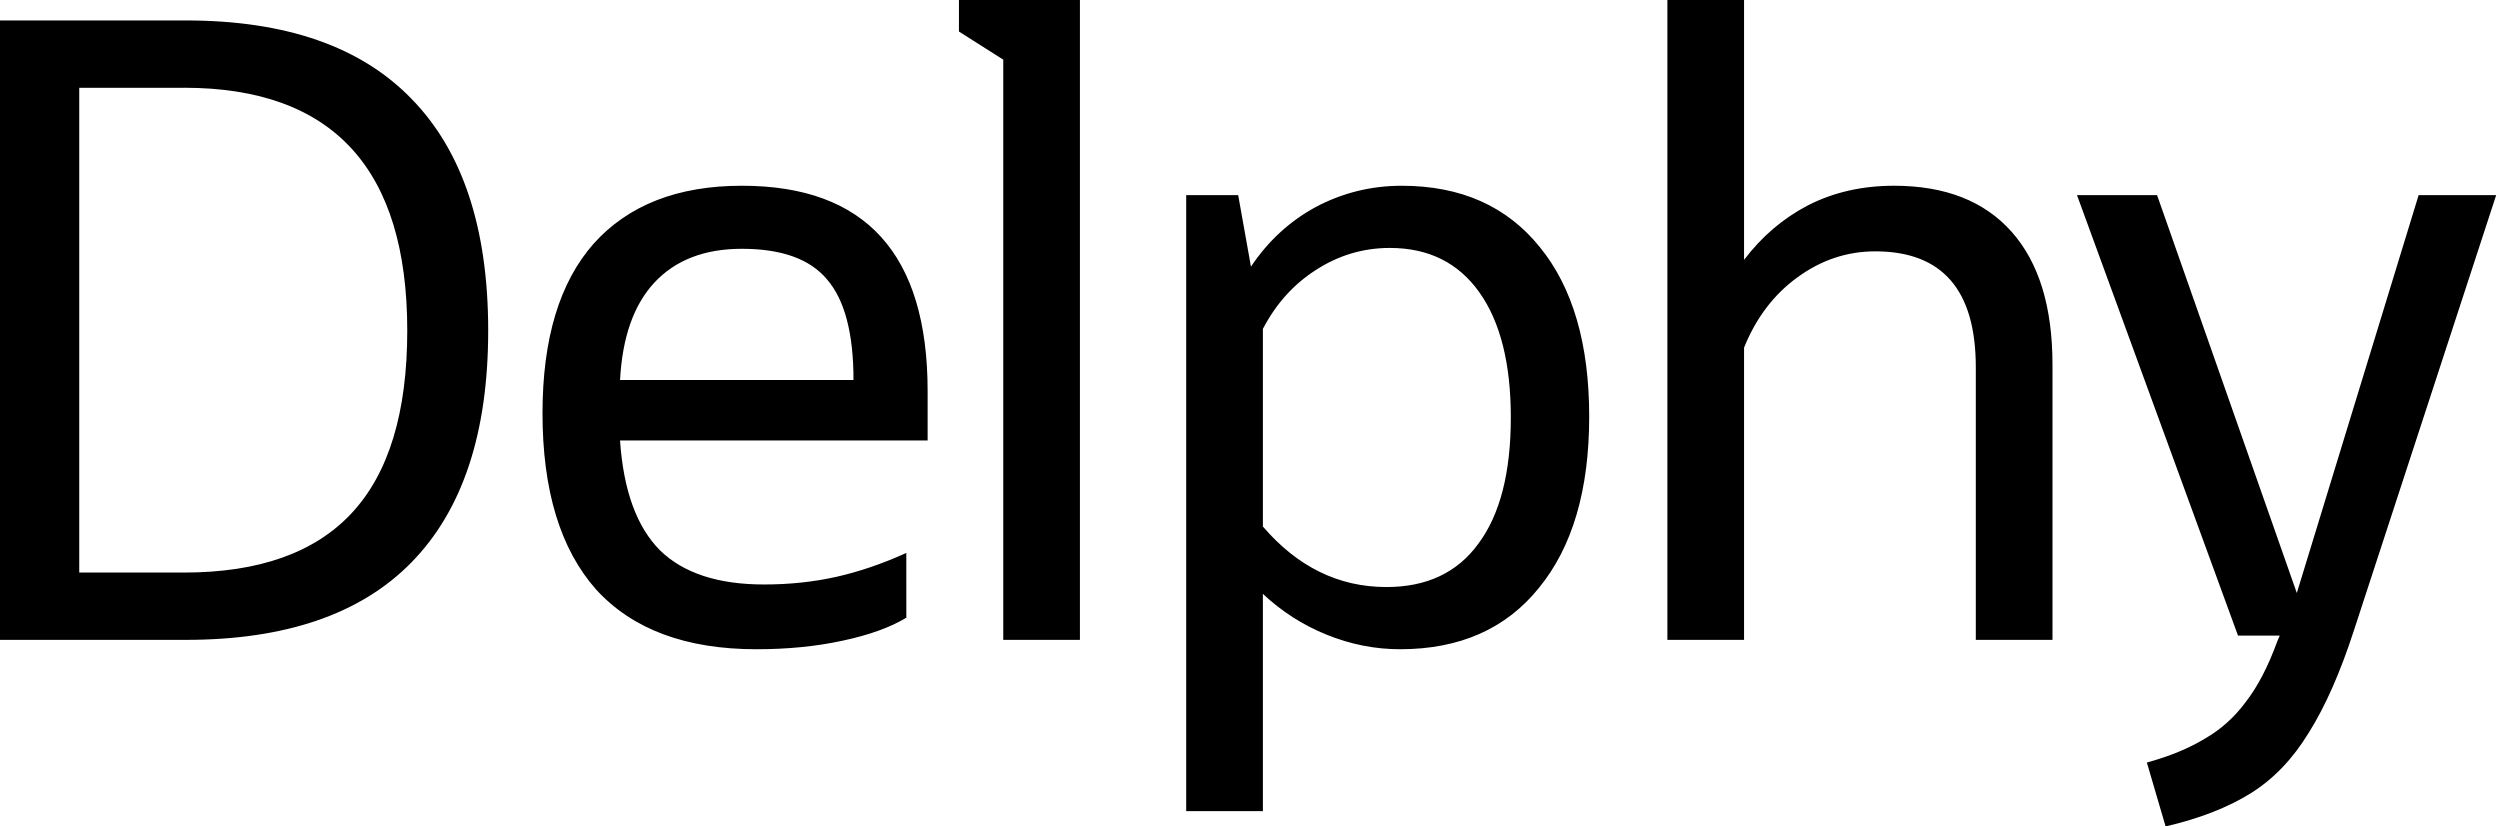 <svg width="484" height="160" viewBox="0 0 128.058 42.333" xmlns="http://www.w3.org/2000/svg"><g aria-label="Delphy" style="font-size:43.643px;line-height:1.25;letter-spacing:-1.102px;stroke-width:.265"><path d="M0 32.776V1.047h9.514q7.681 0 11.565 4.016 3.928 4.015 3.928 11.87 0 7.856-3.928 11.871-3.884 3.972-11.565 3.972zm9.427-28.28H4.059v24.832h5.368q5.76 0 8.597-3.055 2.837-3.055 2.837-9.34 0-12.438-11.434-12.438zM46.425 31.64q-1.222.743-3.273 1.18-2.008.436-4.408.436-5.412 0-8.205-3.055-2.75-3.099-2.75-9.034 0-5.718 2.619-8.685 2.662-2.968 7.594-2.968 9.514 0 9.514 10.518v2.531H31.76q.262 3.84 2.051 5.63 1.79 1.746 5.325 1.746 1.963 0 3.71-.393 1.745-.393 3.578-1.222zm-8.423-18.896q-2.88 0-4.495 1.745-1.572 1.702-1.746 4.976h11.958q0-3.58-1.353-5.15-1.31-1.571-4.364-1.571zM51.39 32.776V3.055l-2.27-1.44V0h6.197v32.776zM60.761 41.548V9.994h2.663l.654 3.666q1.31-1.964 3.317-3.055 2.051-1.09 4.408-1.09 4.539 0 7.07 3.141 2.531 3.099 2.531 8.685 0 5.63-2.575 8.772-2.53 3.143-7.113 3.143-1.92 0-3.754-.742-1.833-.742-3.273-2.095v11.129zM71.192 12.7q-2.051 0-3.797 1.135-1.702 1.09-2.706 3.011v10.125q2.662 3.099 6.328 3.099 3.1 0 4.714-2.226 1.658-2.226 1.658-6.46 0-4.145-1.615-6.415Q74.16 12.7 71.192 12.7zM85.409 32.776V0h3.927v13.311q1.353-1.79 3.274-2.793 1.964-1.004 4.408-1.004 3.927 0 6.022 2.357 2.095 2.356 2.095 6.808v14.097h-3.928V18.81q0-5.935-5.15-5.935-2.182 0-4.015 1.352-1.79 1.31-2.706 3.58v14.969zM114.638 32.557 106.39 9.994h4.102l7.158 20.381 6.24-20.38h3.972l-7.288 22.3q-1.048 3.23-2.313 5.238-1.222 2.007-2.968 3.098-1.746 1.091-4.364 1.702l-.96-3.273q1.745-.48 2.967-1.222 1.222-.698 2.095-1.876.916-1.179 1.615-3.1l.13-.305z" style="font-family:'Oracle Sans';-inkscape-font-specification:'Oracle Sans'"/></g></svg>